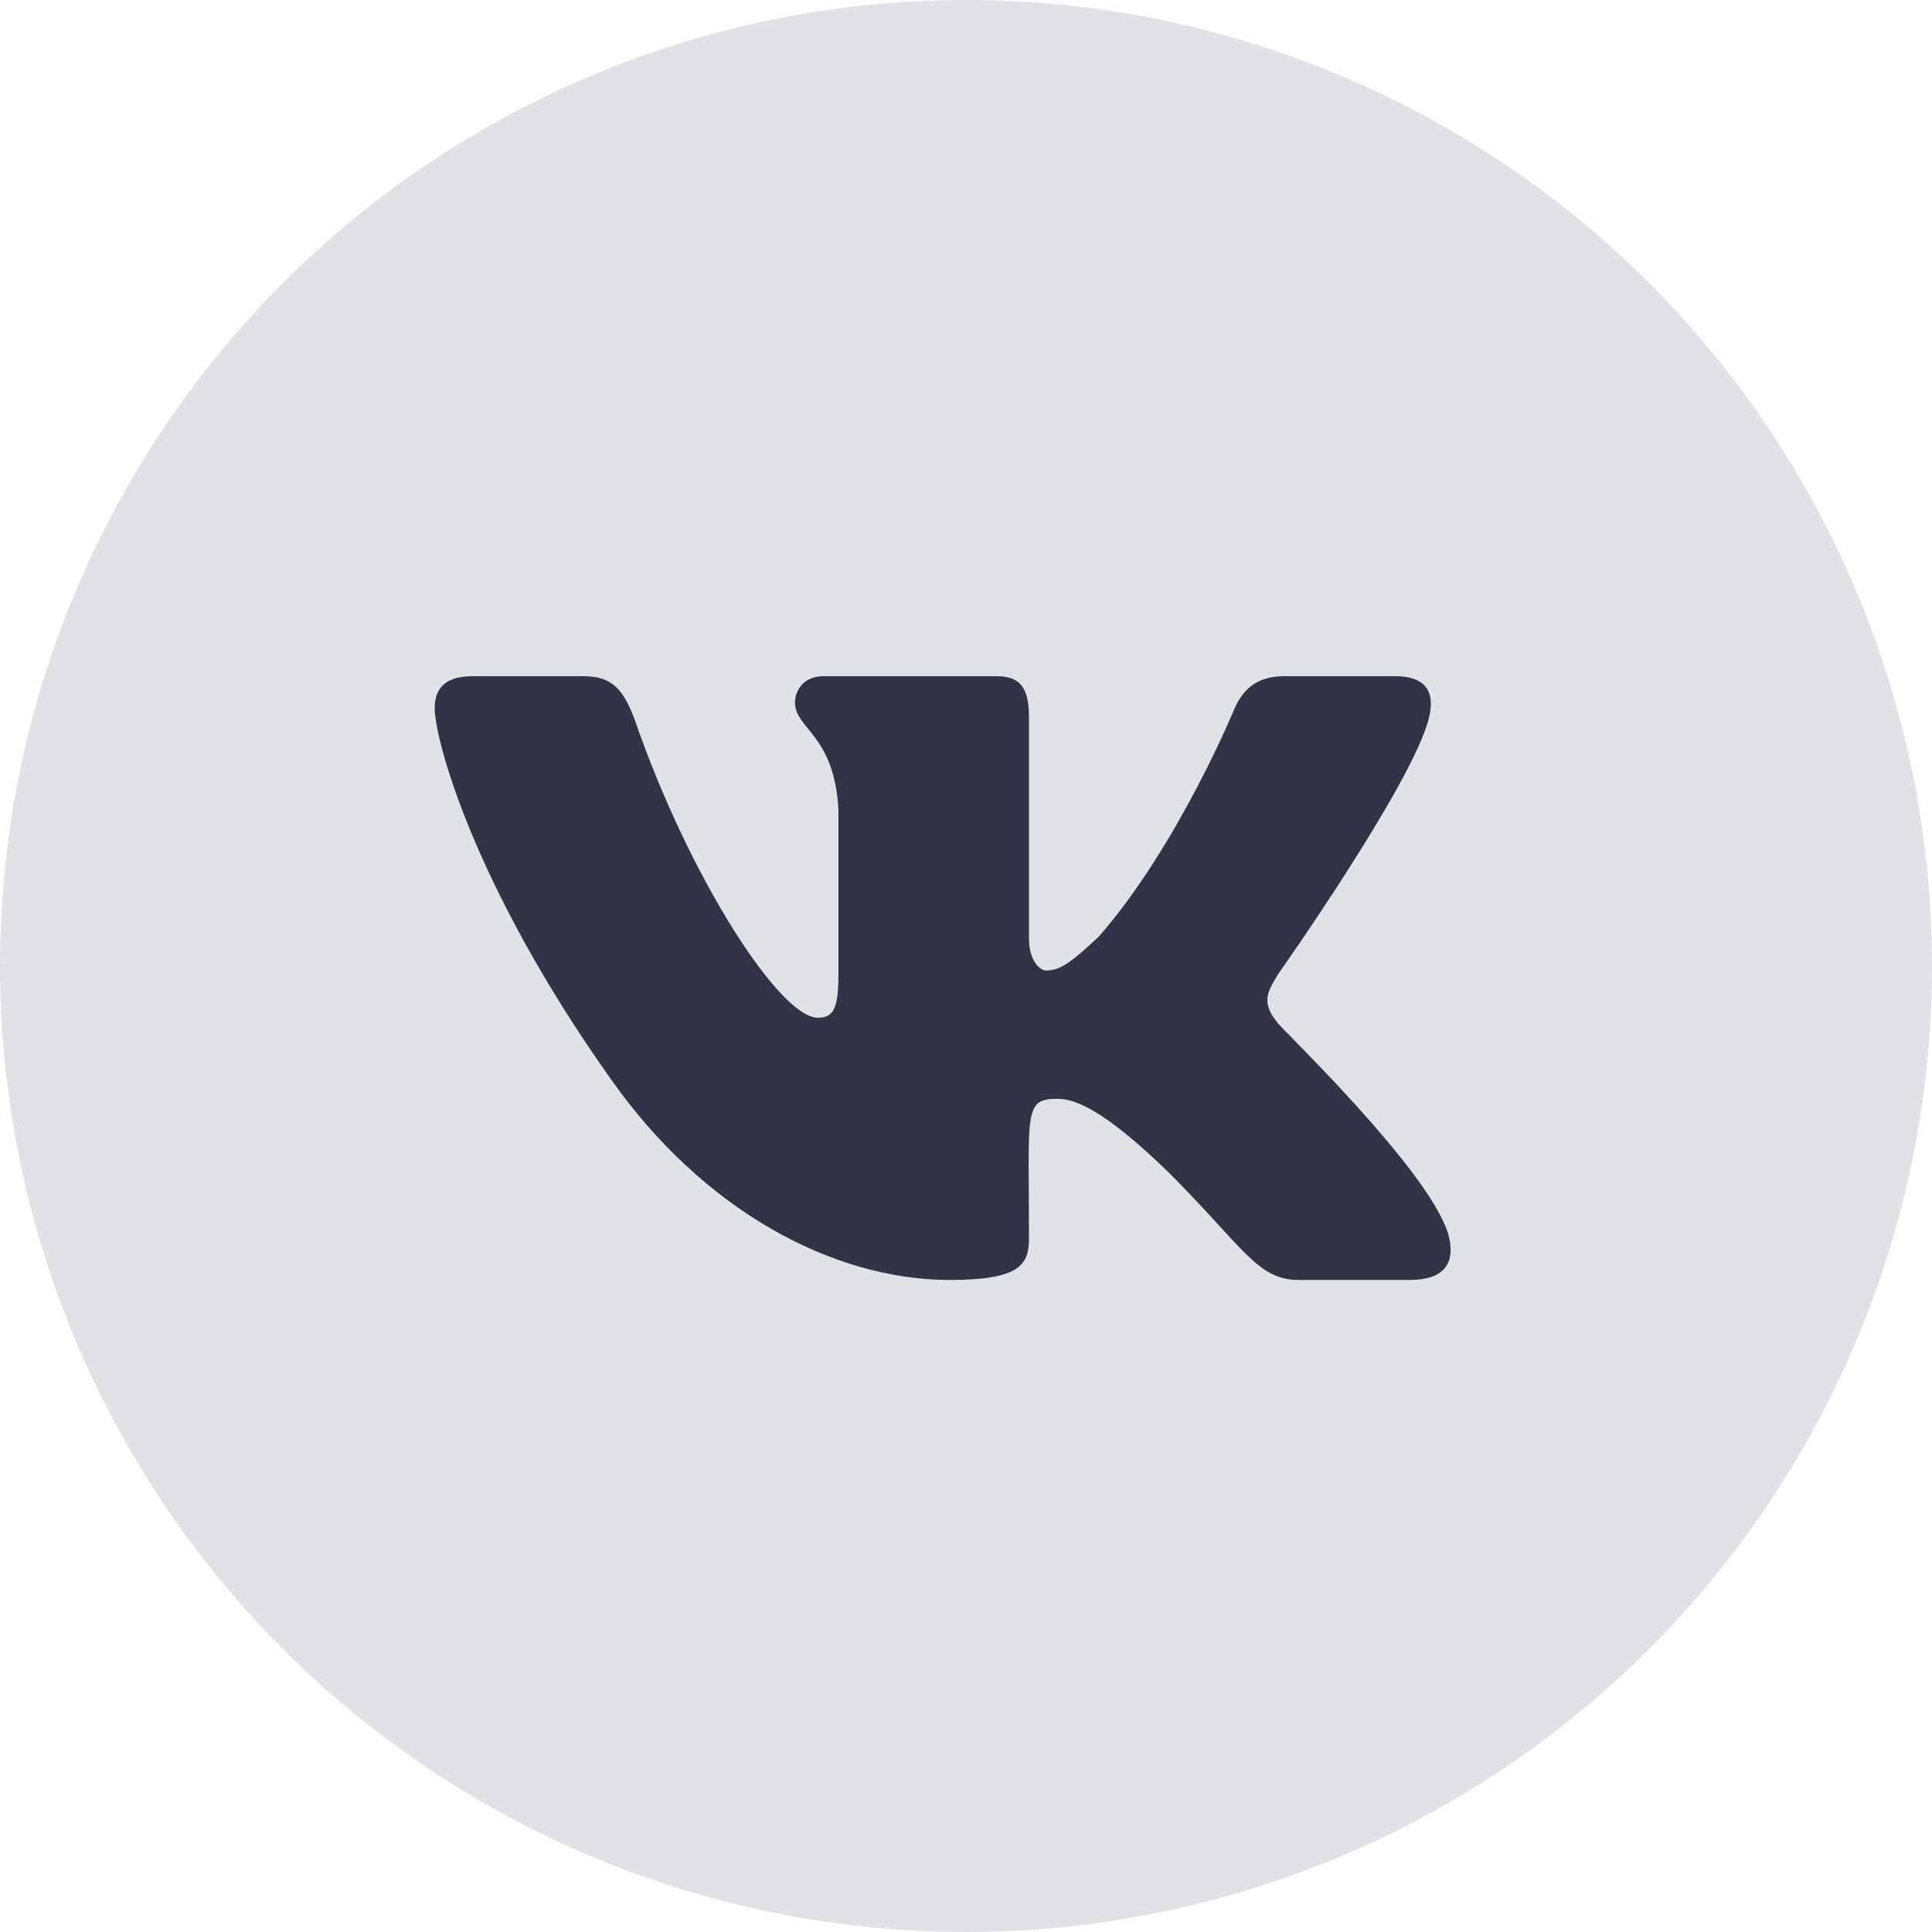 <?xml version="1.0" encoding="UTF-8"?> <svg xmlns="http://www.w3.org/2000/svg" width="40" height="40" viewBox="0 0 40 40" fill="none"><circle cx="20" cy="20" r="20" fill="#6A6E7E" fill-opacity="0.2"></circle><path d="M29.585 14.859C29.703 14.391 29.585 14 28.882 14H26.578C25.992 14 25.718 14.312 25.562 14.664C25.562 14.664 24.39 17.516 22.75 19.391C22.203 19.898 21.968 20.094 21.656 20.094C21.539 20.094 21.304 19.898 21.304 19.43V14.859C21.304 14.273 21.148 14 20.64 14H17.046C16.656 14 16.46 14.273 16.46 14.547C16.46 15.094 17.281 15.211 17.359 16.773V20.172C17.359 20.914 17.242 21.07 16.929 21.07C16.148 21.07 14.273 18.18 13.14 14.898C12.906 14.273 12.671 14 12.085 14H9.781C9.156 14 9 14.312 9 14.664C9 15.289 9.781 18.297 12.632 22.32C14.546 25.055 17.242 26.5 19.664 26.5C21.109 26.5 21.304 26.188 21.304 25.641C21.304 23.023 21.187 22.75 21.89 22.75C22.242 22.75 22.828 22.945 24.195 24.273C25.757 25.836 26.031 26.5 26.89 26.5H29.195C29.859 26.5 30.171 26.188 29.976 25.523C29.546 24.195 26.617 21.383 26.46 21.188C26.109 20.758 26.226 20.562 26.46 20.172C26.46 20.172 29.273 16.188 29.585 14.859Z" fill="#303446"></path></svg> 